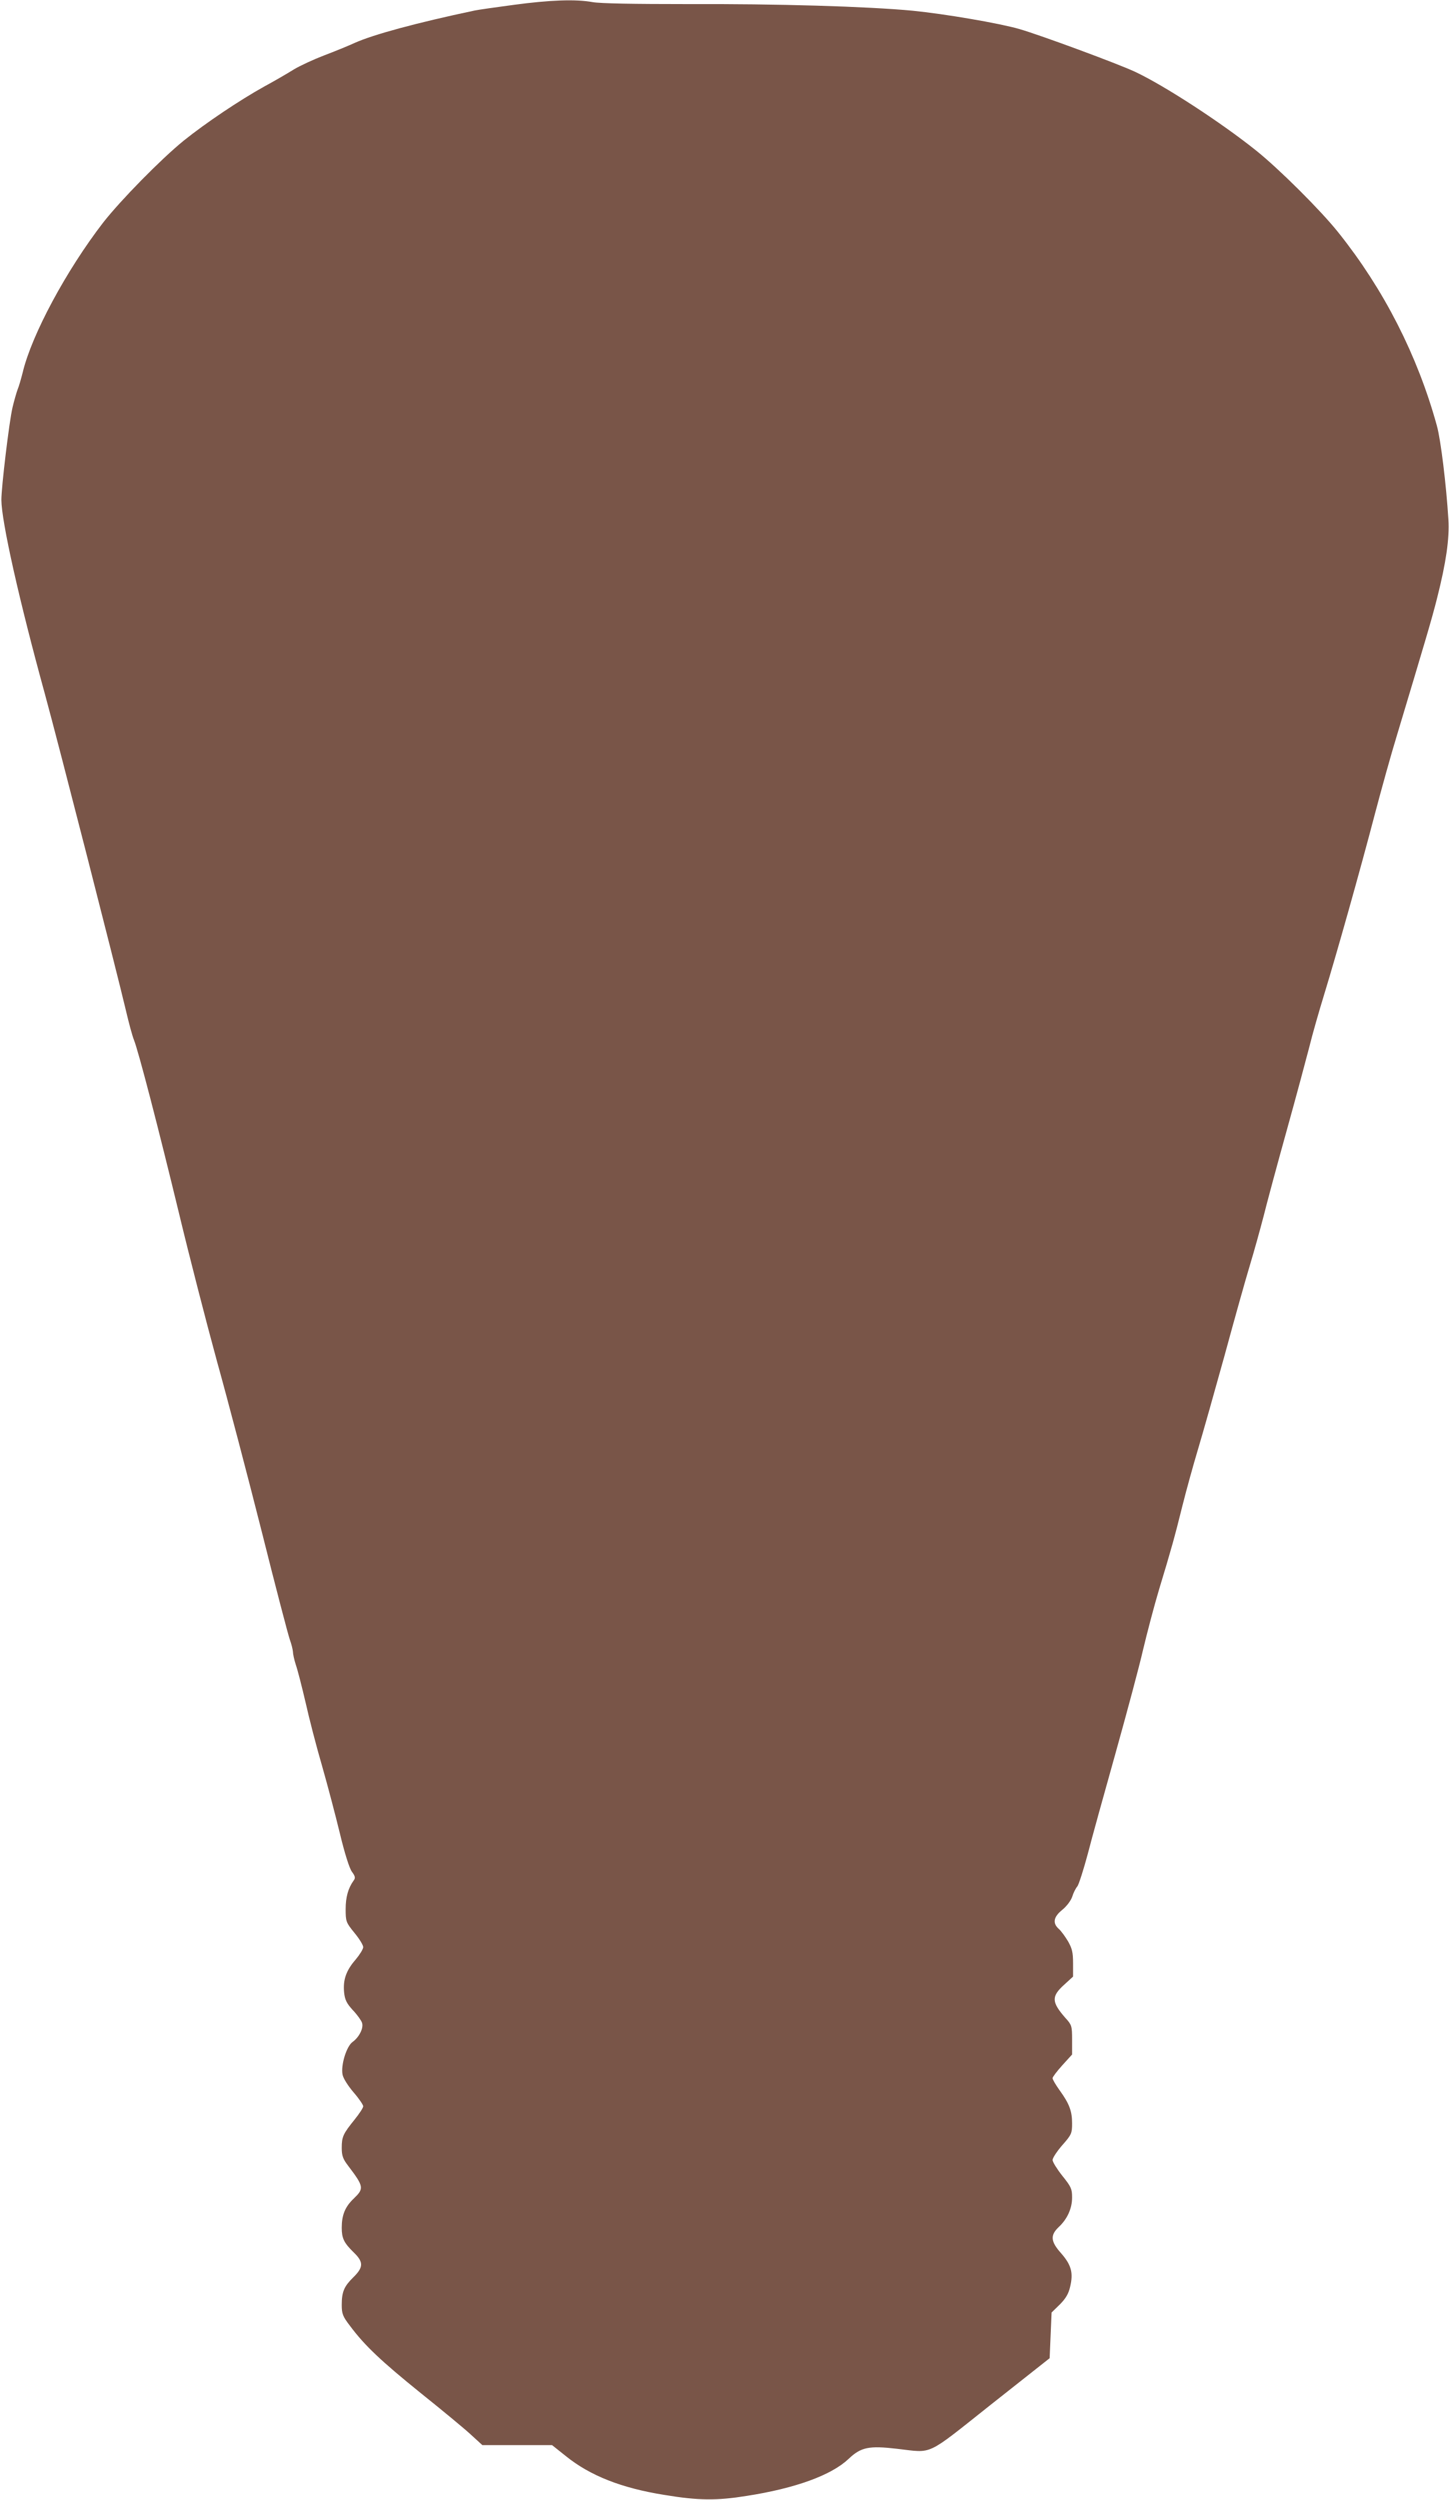 <?xml version="1.0" standalone="no"?>
<!DOCTYPE svg PUBLIC "-//W3C//DTD SVG 20010904//EN"
 "http://www.w3.org/TR/2001/REC-SVG-20010904/DTD/svg10.dtd">
<svg version="1.0" xmlns="http://www.w3.org/2000/svg"
 width="742pt" height="1280pt" viewBox="0 0 742 1280"
 preserveAspectRatio="xMidYMid meet">
<g transform="translate(0,1280) scale(0.1,-0.1)"
fill="#795548" stroke="none">
<path d="M2630 12775 c-91 -12 -181 -25 -200 -29 -298 -63 -518 -123 -612
-165 -35 -16 -106 -45 -159 -65 -52 -20 -122 -52 -155 -72 -32 -20 -99 -59
-149 -86 -128 -71 -302 -188 -414 -278 -117 -95 -323 -305 -413 -420 -188
-244 -366 -574 -412 -768 -8 -32 -19 -70 -26 -87 -6 -16 -18 -58 -26 -92 -17
-72 -57 -407 -57 -473 1 -111 90 -510 223 -994 70 -256 365 -1409 415 -1621
14 -60 32 -128 41 -150 24 -61 125 -451 230 -885 52 -217 140 -559 195 -760
56 -201 159 -594 230 -875 70 -280 135 -528 143 -550 8 -22 15 -50 16 -62 0
-12 7 -43 15 -68 9 -25 31 -112 50 -193 18 -81 56 -228 85 -327 28 -98 69
-254 91 -345 24 -100 48 -176 61 -194 17 -23 19 -32 9 -45 -28 -39 -41 -85
-41 -146 0 -64 2 -69 45 -122 25 -30 45 -63 45 -73 0 -10 -18 -39 -39 -64 -48
-55 -65 -103 -59 -167 4 -39 13 -57 45 -92 23 -24 44 -54 47 -65 9 -26 -15
-74 -49 -98 -31 -23 -60 -118 -51 -166 3 -19 28 -58 56 -91 28 -32 50 -65 50
-72 0 -8 -20 -38 -44 -68 -59 -73 -66 -88 -66 -145 0 -40 6 -57 33 -92 81
-107 82 -116 28 -168 -44 -42 -61 -84 -61 -149 0 -54 11 -77 61 -126 51 -49
51 -76 -1 -127 -48 -47 -60 -75 -60 -142 0 -45 5 -59 42 -107 75 -101 160
-181 363 -345 110 -88 226 -184 257 -213 l58 -53 179 0 178 0 69 -55 c126
-102 287 -165 506 -200 175 -29 267 -30 422 -5 250 39 433 106 521 189 64 61
105 69 250 52 185 -21 141 -42 480 227 l300 237 5 117 5 117 42 41 c30 30 45
55 53 91 17 71 6 111 -45 170 -55 61 -58 93 -14 135 45 42 69 96 69 152 0 44
-5 55 -50 111 -27 34 -50 71 -50 81 0 10 23 45 50 76 47 53 50 61 50 111 0 63
-14 101 -64 170 -20 28 -36 55 -36 62 0 6 23 36 50 66 l50 55 0 75 c0 71 -2
77 -34 112 -71 81 -73 110 -8 169 l47 43 0 68 c0 56 -5 76 -26 113 -15 25 -36
54 -48 64 -32 29 -26 61 19 97 23 19 44 47 51 68 6 20 18 43 26 52 7 9 31 83
53 165 21 82 86 316 143 519 57 204 121 442 141 530 21 88 57 225 81 305 64
211 80 269 120 430 20 80 56 210 80 290 24 80 85 296 136 480 50 184 108 391
129 460 21 69 52 181 70 250 17 69 71 269 120 445 49 176 100 367 115 425 14
58 48 177 75 265 67 219 186 642 260 925 34 129 84 309 112 400 152 506 180
600 207 707 46 182 64 305 58 403 -11 177 -39 408 -59 480 -99 360 -272 699
-505 990 -90 113 -305 327 -423 421 -179 143 -469 332 -619 402 -88 41 -480
186 -590 218 -103 30 -385 78 -547 94 -231 22 -697 36 -1159 34 -265 0 -442 3
-480 10 -87 16 -218 11 -405 -14z"/>
</g>
</svg>
